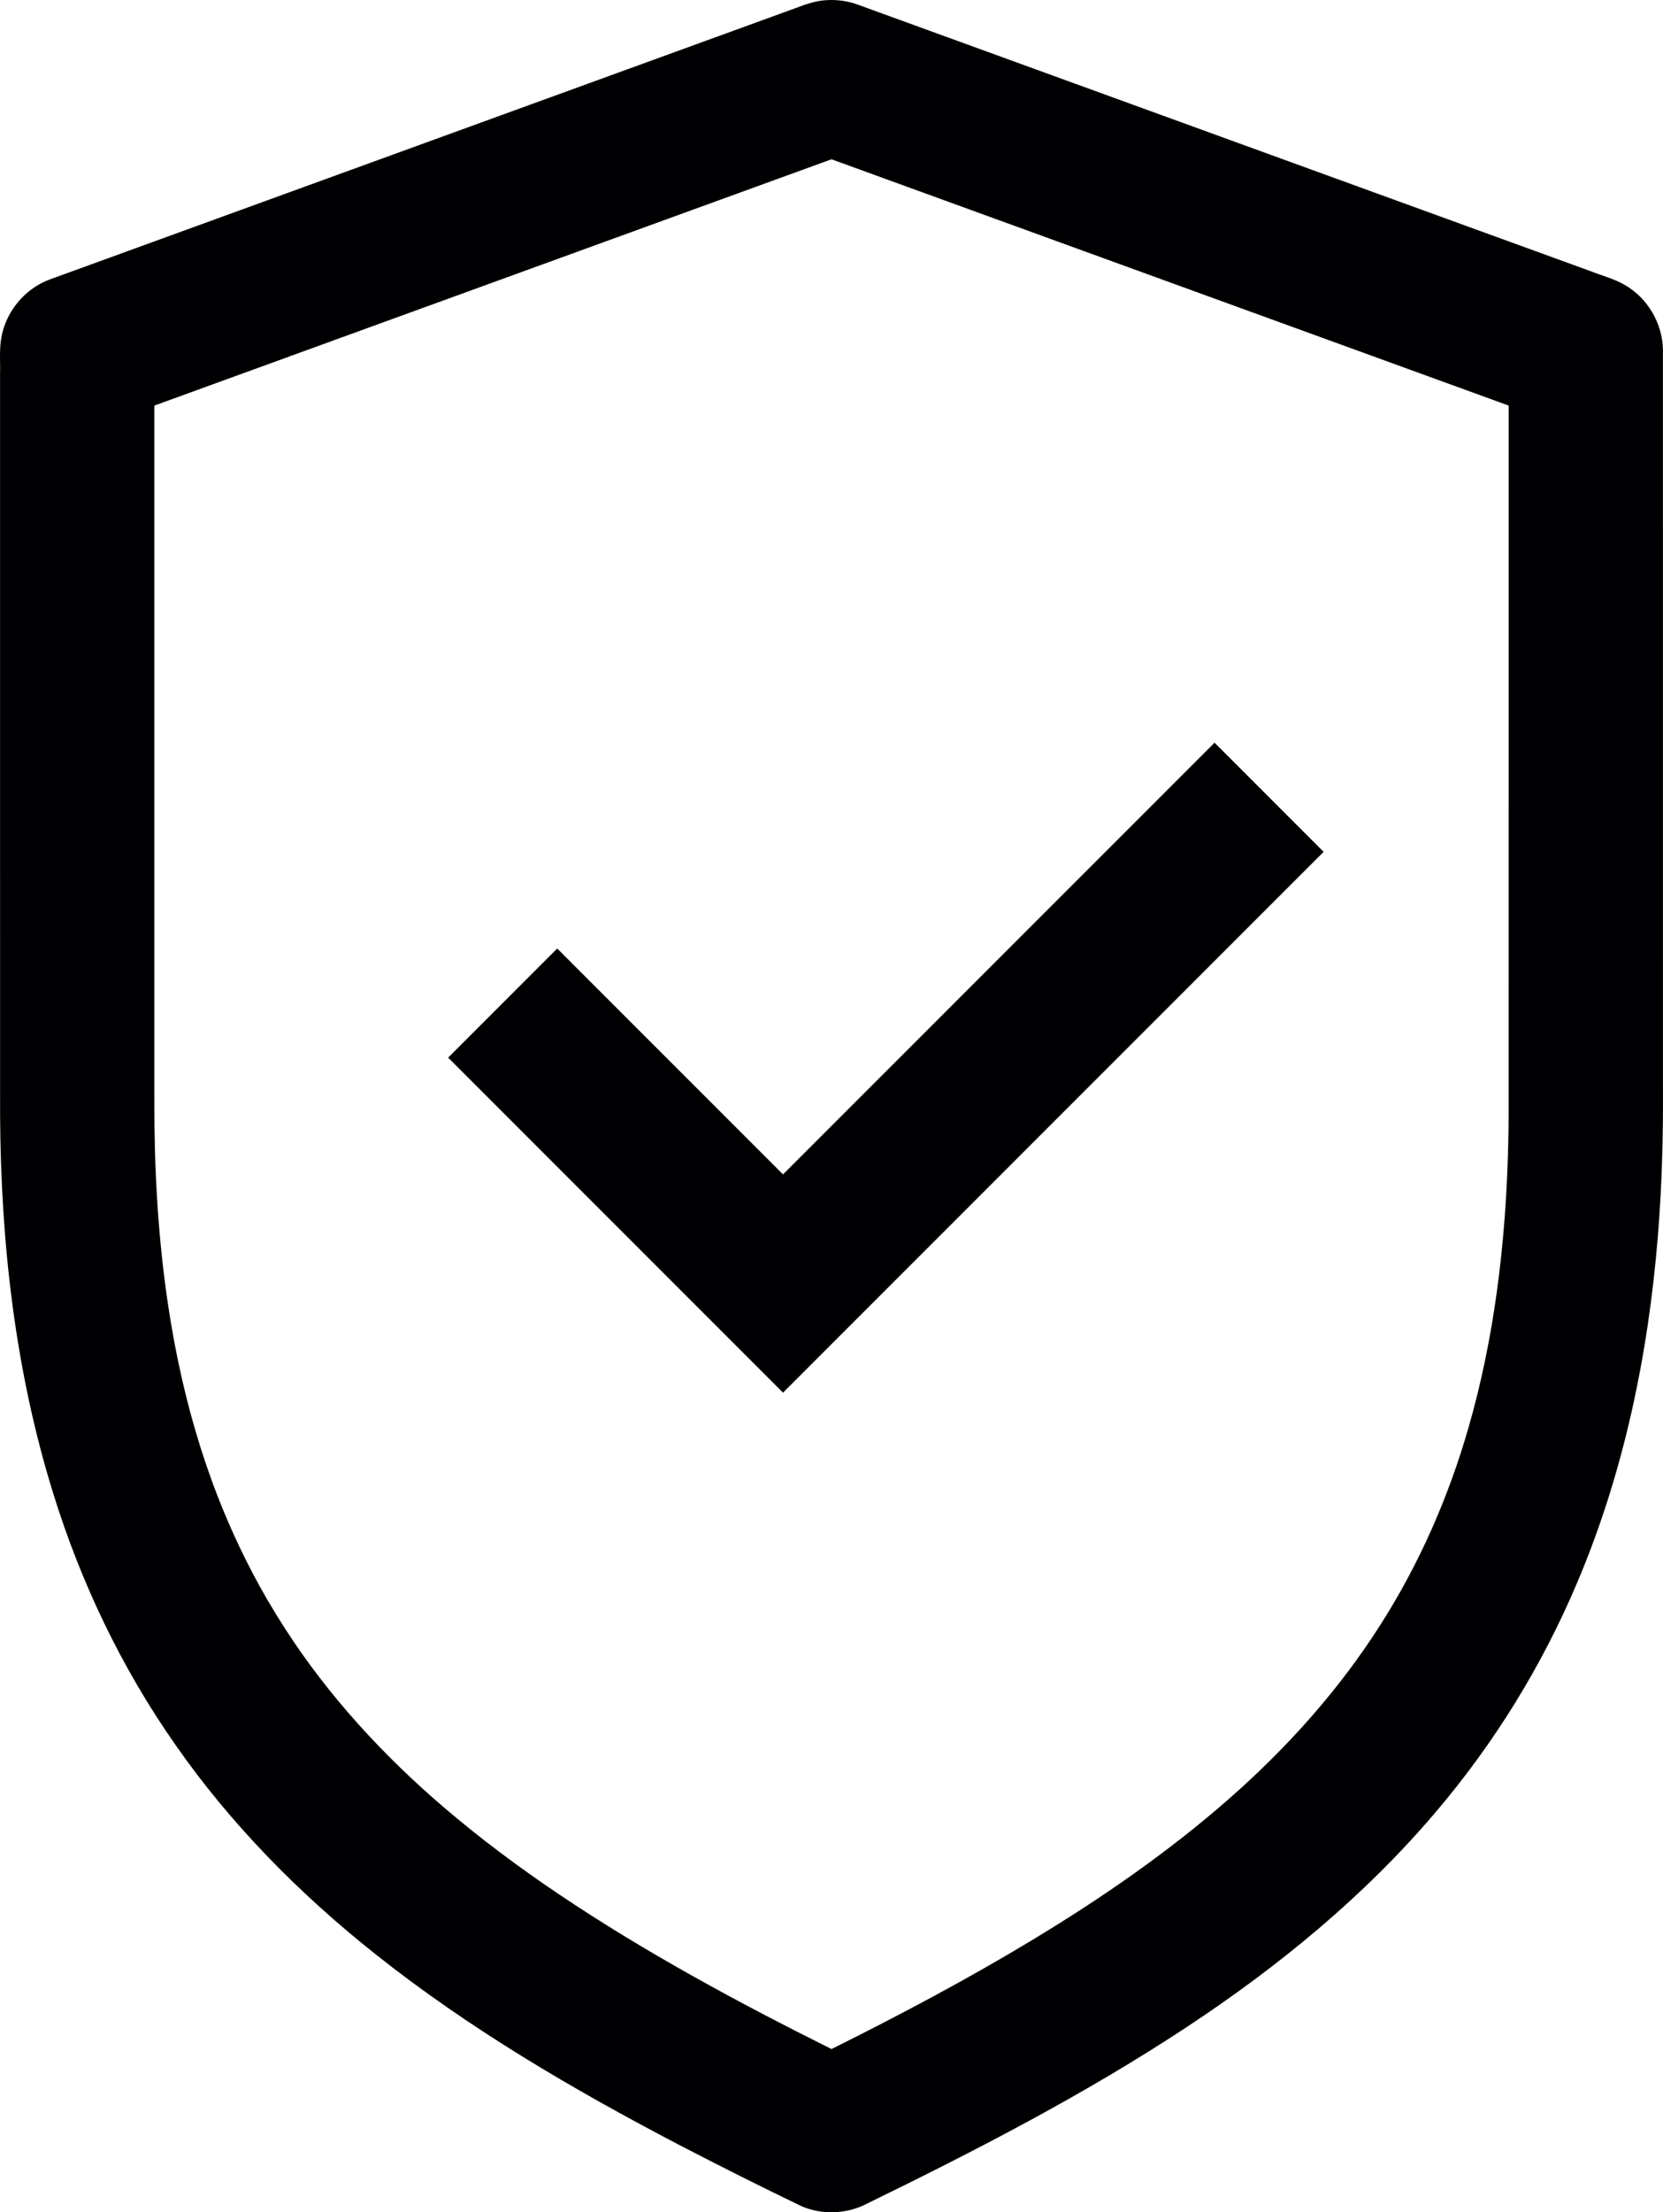 <?xml version="1.0" encoding="UTF-8" standalone="no"?>
<svg
   xmlns:dc="http://purl.org/dc/elements/1.1/"
   xmlns:cc="http://creativecommons.org/ns#"
   xmlns:rdf="http://www.w3.org/1999/02/22-rdf-syntax-ns#"
   xmlns:svg="http://www.w3.org/2000/svg"
   xmlns="http://www.w3.org/2000/svg"
   xmlns:sodipodi="http://sodipodi.sourceforge.net/DTD/sodipodi-0.dtd"
   xmlns:inkscape="http://www.inkscape.org/namespaces/inkscape"
   id="Capa_1"
   enable-background="new 0 0 551.122 551.122"
   height="515.992"
   viewBox="0 0 417.679 555.419"
   width="388.029"
   version="1.1"
   sodipodi:docname="safe-black-ink.svg"
   inkscape:version="1.0.2 (394de47547, 2021-03-26)">
  <defs
     id="defs9" />
  <sodipodi:namedview
     pagecolor="#ffffff"
     bordercolor="#666666"
     borderopacity="1"
     objecttolerance="10"
     gridtolerance="10"
     guidetolerance="10"
     inkscape:pageopacity="0"
     inkscape:pageshadow="2"
     inkscape:window-width="1853"
     inkscape:window-height="1025"
     id="namedview7"
     showgrid="false"
     fit-margin-top="0"
     fit-margin-left="0"
     fit-margin-right="0"
     fit-margin-bottom="0"
     inkscape:zoom="0.85742188"
     inkscape:cx="234.12752"
     inkscape:cy="316.8505"
     inkscape:window-x="67"
     inkscape:window-y="27"
     inkscape:window-maximized="1"
     inkscape:current-layer="Capa_1"
     inkscape:document-rotation="0" />
  <path
     id="path2"
     style="fill:#000003;fill-opacity:1"
     d="m 208.049,0.015 c -2.878,0.06 -5.618,1.012 -8.274,2.037 C 137.333,24.763 74.885,47.456 12.447,70.178 6.236,72.49 1.474,78.225 0.336,84.753 c -0.555,3.07 -0.235,6.204 -0.321,9.304 0.006,61.987 -0.013,123.974 0.009,185.961 0.169,31.978 3.791,64.156 13.297,94.776 6.961,22.51 17.24,44.033 30.786,63.332 13.901,19.928 31.145,37.382 50.151,52.458 23.472,18.654 49.453,33.864 75.968,47.737 10.301,5.355 20.676,10.571 31.141,15.6 5.276,2.25 11.533,1.943 16.582,-0.77 27.438,-13.392 54.654,-27.437 80.168,-44.273 22.956,-15.152 44.487,-32.765 62.339,-53.778 14.803,-17.35 26.923,-36.981 35.769,-58.004 11.641,-27.498 17.76,-57.081 20.164,-86.769 1.043,-12.644 1.355,-25.335 1.28,-38.019 -0.005,-61.498 0.011,-122.996 -0.008,-184.494 -0.089,-6.629 -3.882,-13.049 -9.652,-16.316 -2.674,-1.533 -5.691,-2.3 -8.542,-3.426 C 338.022,45.735 276.586,23.377 215.138,1.053 212.868,0.264 210.449,-0.078 208.049,0.015 Z M 378.918,101.825 c -0.006,59.428 0.013,118.855 -0.009,178.283 -0.05,8.784 -0.376,17.464 -1.045,26.229 -0.464,5.947 -1.106,12.098 -1.922,18.005 -1.587,11.517 -3.899,22.943 -7.123,34.116 -4.968,17.283 -12.315,34.12 -22.044,49.351 -10.401,16.402 -23.5,30.987 -38.075,43.78 -15.242,13.394 -32.151,25.044 -49.562,35.547 -16.339,9.86 -33.217,18.797 -50.295,27.301 -23.48,-11.706 -46.633,-24.199 -68.433,-38.838 -10.042,-6.761 -19.751,-13.98 -28.967,-21.877 -15.183,-12.982 -28.975,-27.958 -39.845,-44.835 -1.566,-2.432 -3.063,-4.873 -4.491,-7.324 -4.783,-8.226 -8.959,-16.972 -12.38,-25.75 -4.251,-10.905 -7.496,-22.187 -9.904,-33.637 -0.823,-3.942 -1.588,-8.092 -2.234,-12.142 -0.439,-2.754 -0.875,-5.773 -1.223,-8.548 -1.025,-8.059 -1.707,-16.081 -2.115,-24.175 -0.675,-12.441 -0.444,-25.005 -0.485,-37.511 0,-52.658 0,-105.317 0,-157.975 C 95.458,81.213 152.15,60.602 208.842,39.99 265.534,60.602 322.226,81.213 378.918,101.825 Z" />
  <path
     id="path4"
     style="fill:#000003;fill-opacity:1"
     d="m 303.525,187.986 c -35.62,35.62 -71.241,71.241 -106.861,106.861 -18.904,-18.905 -37.811,-37.808 -56.713,-56.715 -9.131,9.134 -18.264,18.267 -27.398,27.398 28.039,28.036 56.076,56.074 84.111,84.113 45.259,-45.262 90.519,-90.522 135.781,-135.781 -9.135,-9.132 -18.267,-18.265 -27.398,-27.4 -0.507,0.508 -1.014,1.016 -1.521,1.523 z" />
</svg>
